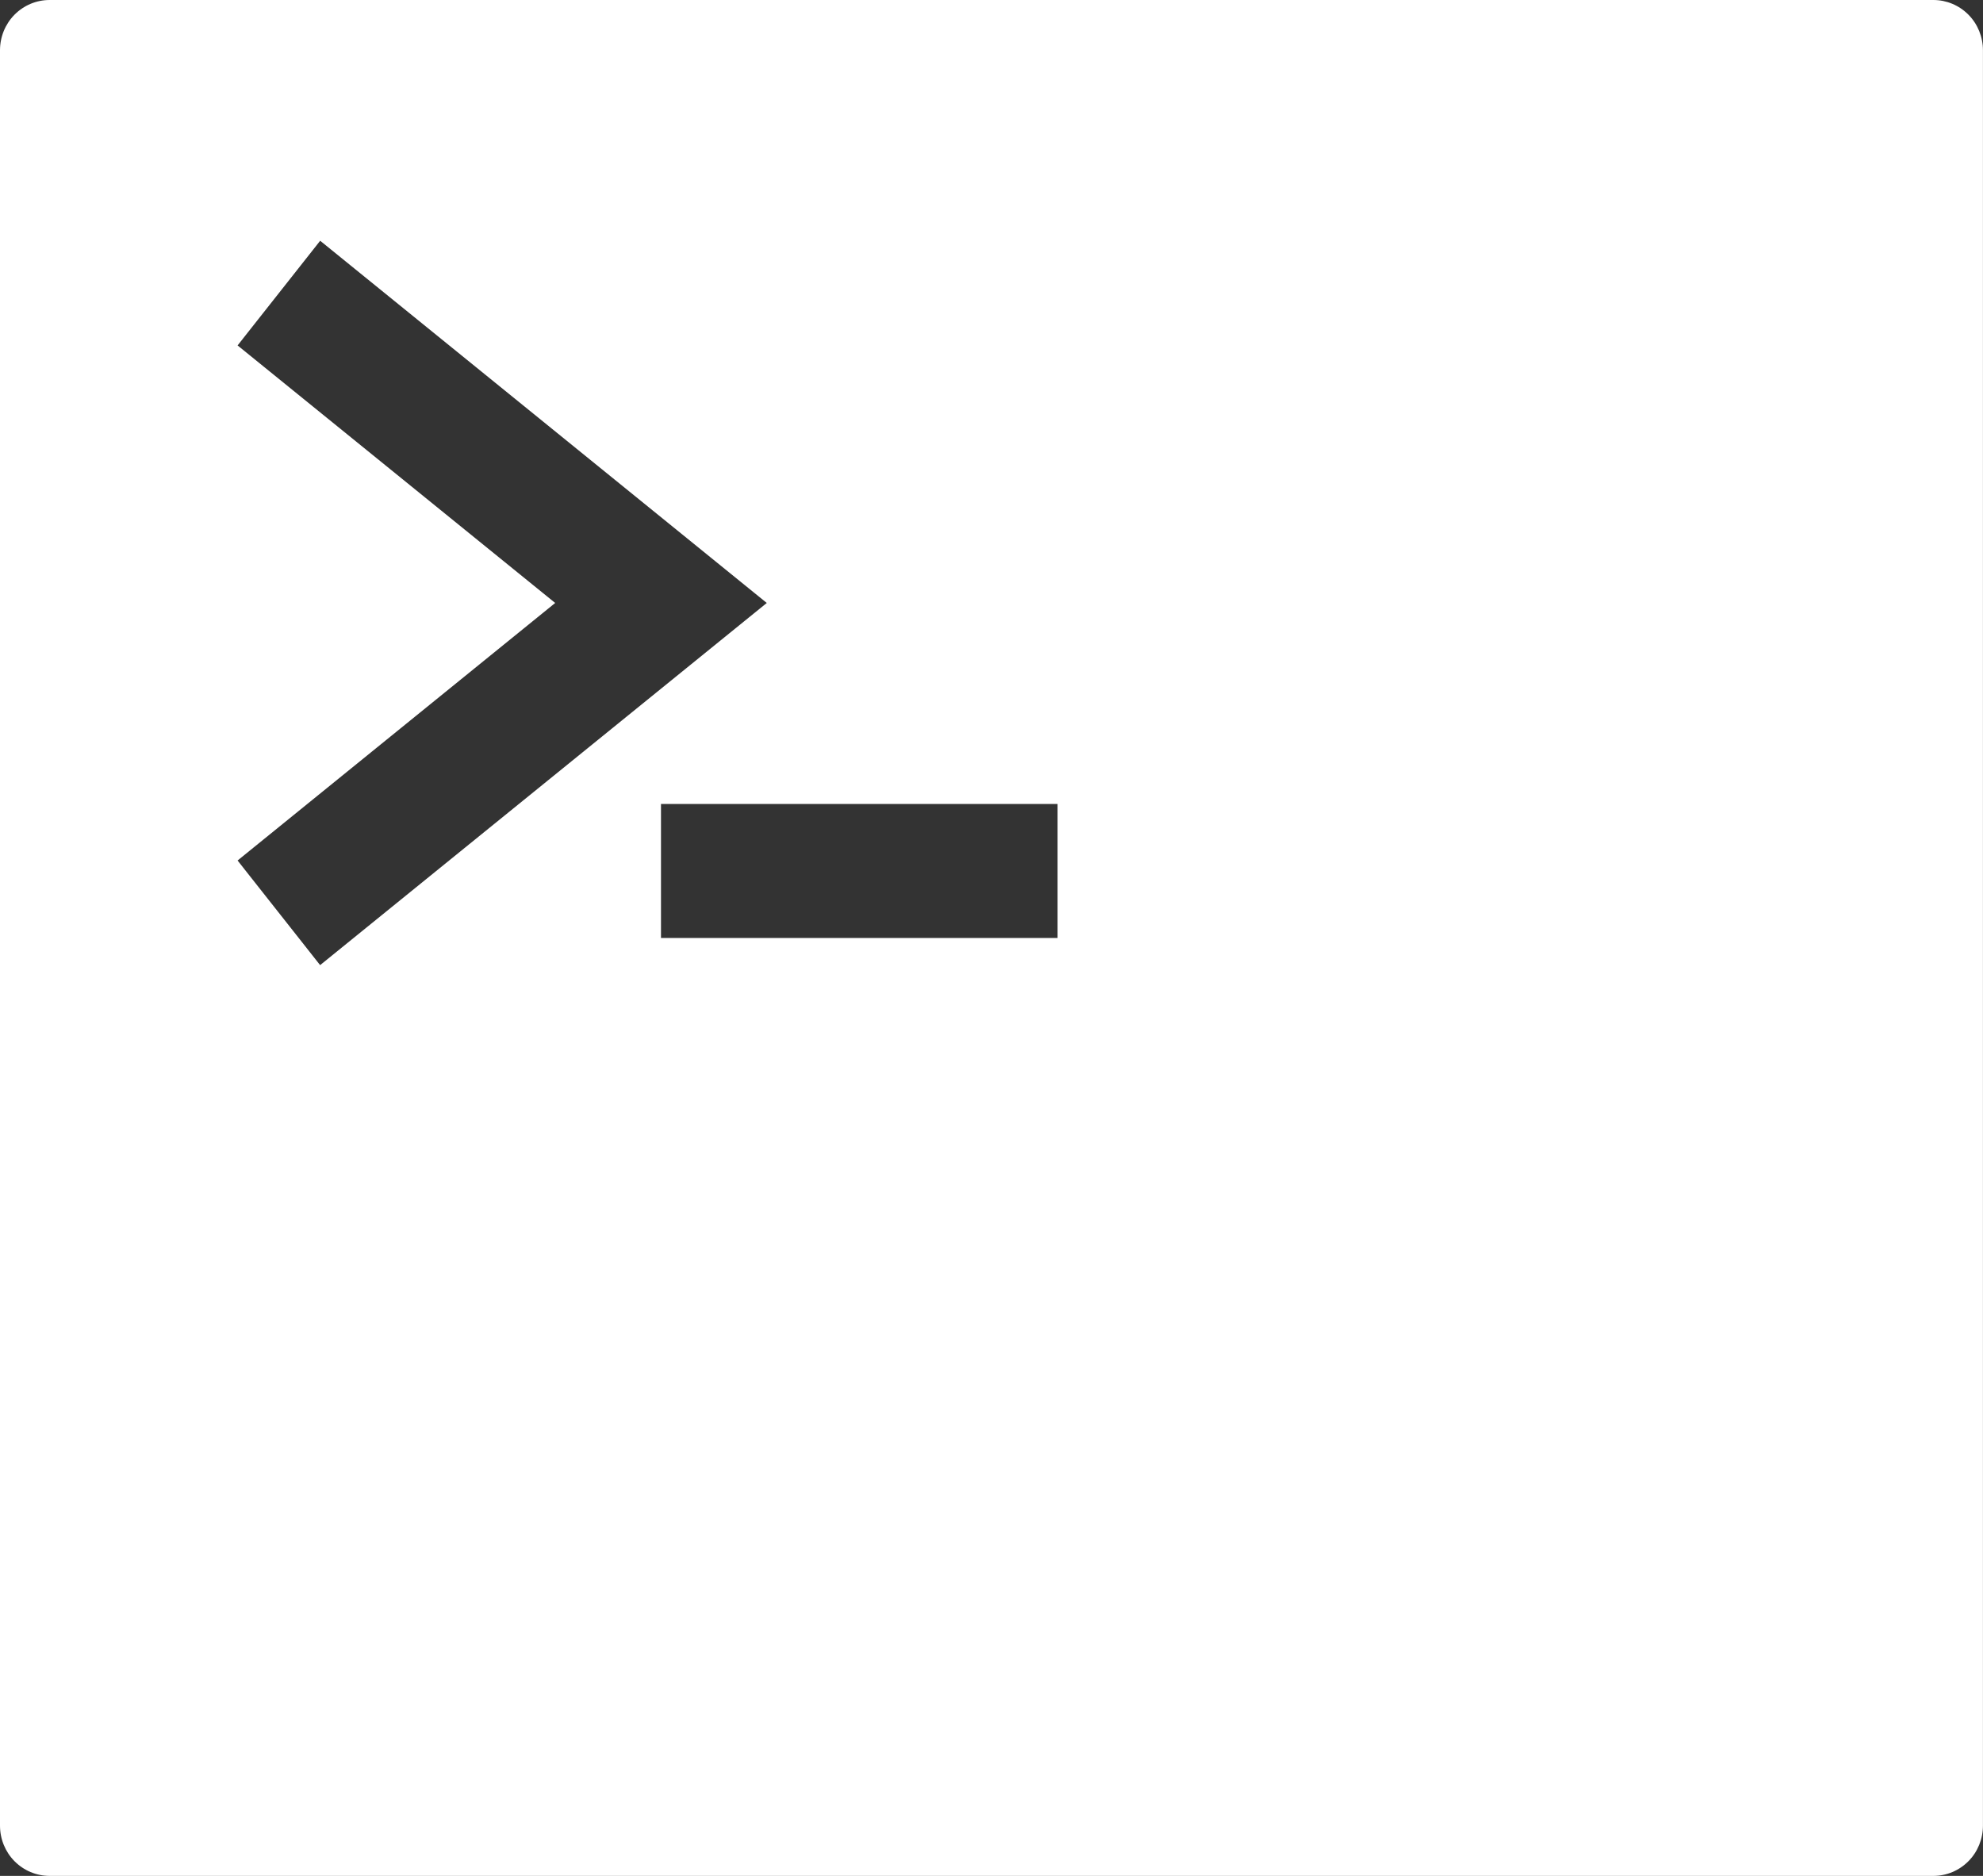 <svg width="37" height="35" viewBox="0 0 37 35" fill="none" xmlns="http://www.w3.org/2000/svg">
<rect x="0" y="0" width="37" height="35" fill="#333333" stroke="none"/>
<path d="M-0 0.938V34.062C-0 34.311 0.097 34.55 0.27 34.725C0.444 34.901 0.679 35 0.925 35H36.075C36.32 35 36.555 34.901 36.729 34.725C36.902 34.55 36.999 34.311 36.999 34.062V0.938C36.999 0.689 36.902 0.45 36.729 0.275C36.555 0.099 36.32 0 36.075 0H0.925C0.679 0 0.444 0.099 0.27 0.275C0.097 0.45 -0 0.689 -0 0.938ZM4.433 16.055L10.359 11.25L4.433 6.445L5.974 4.492L14.307 11.25L5.973 18.007L4.433 16.055ZM19.733 17.5H12.333V15H19.733V17.5Z" fill="white"/>
</svg>
